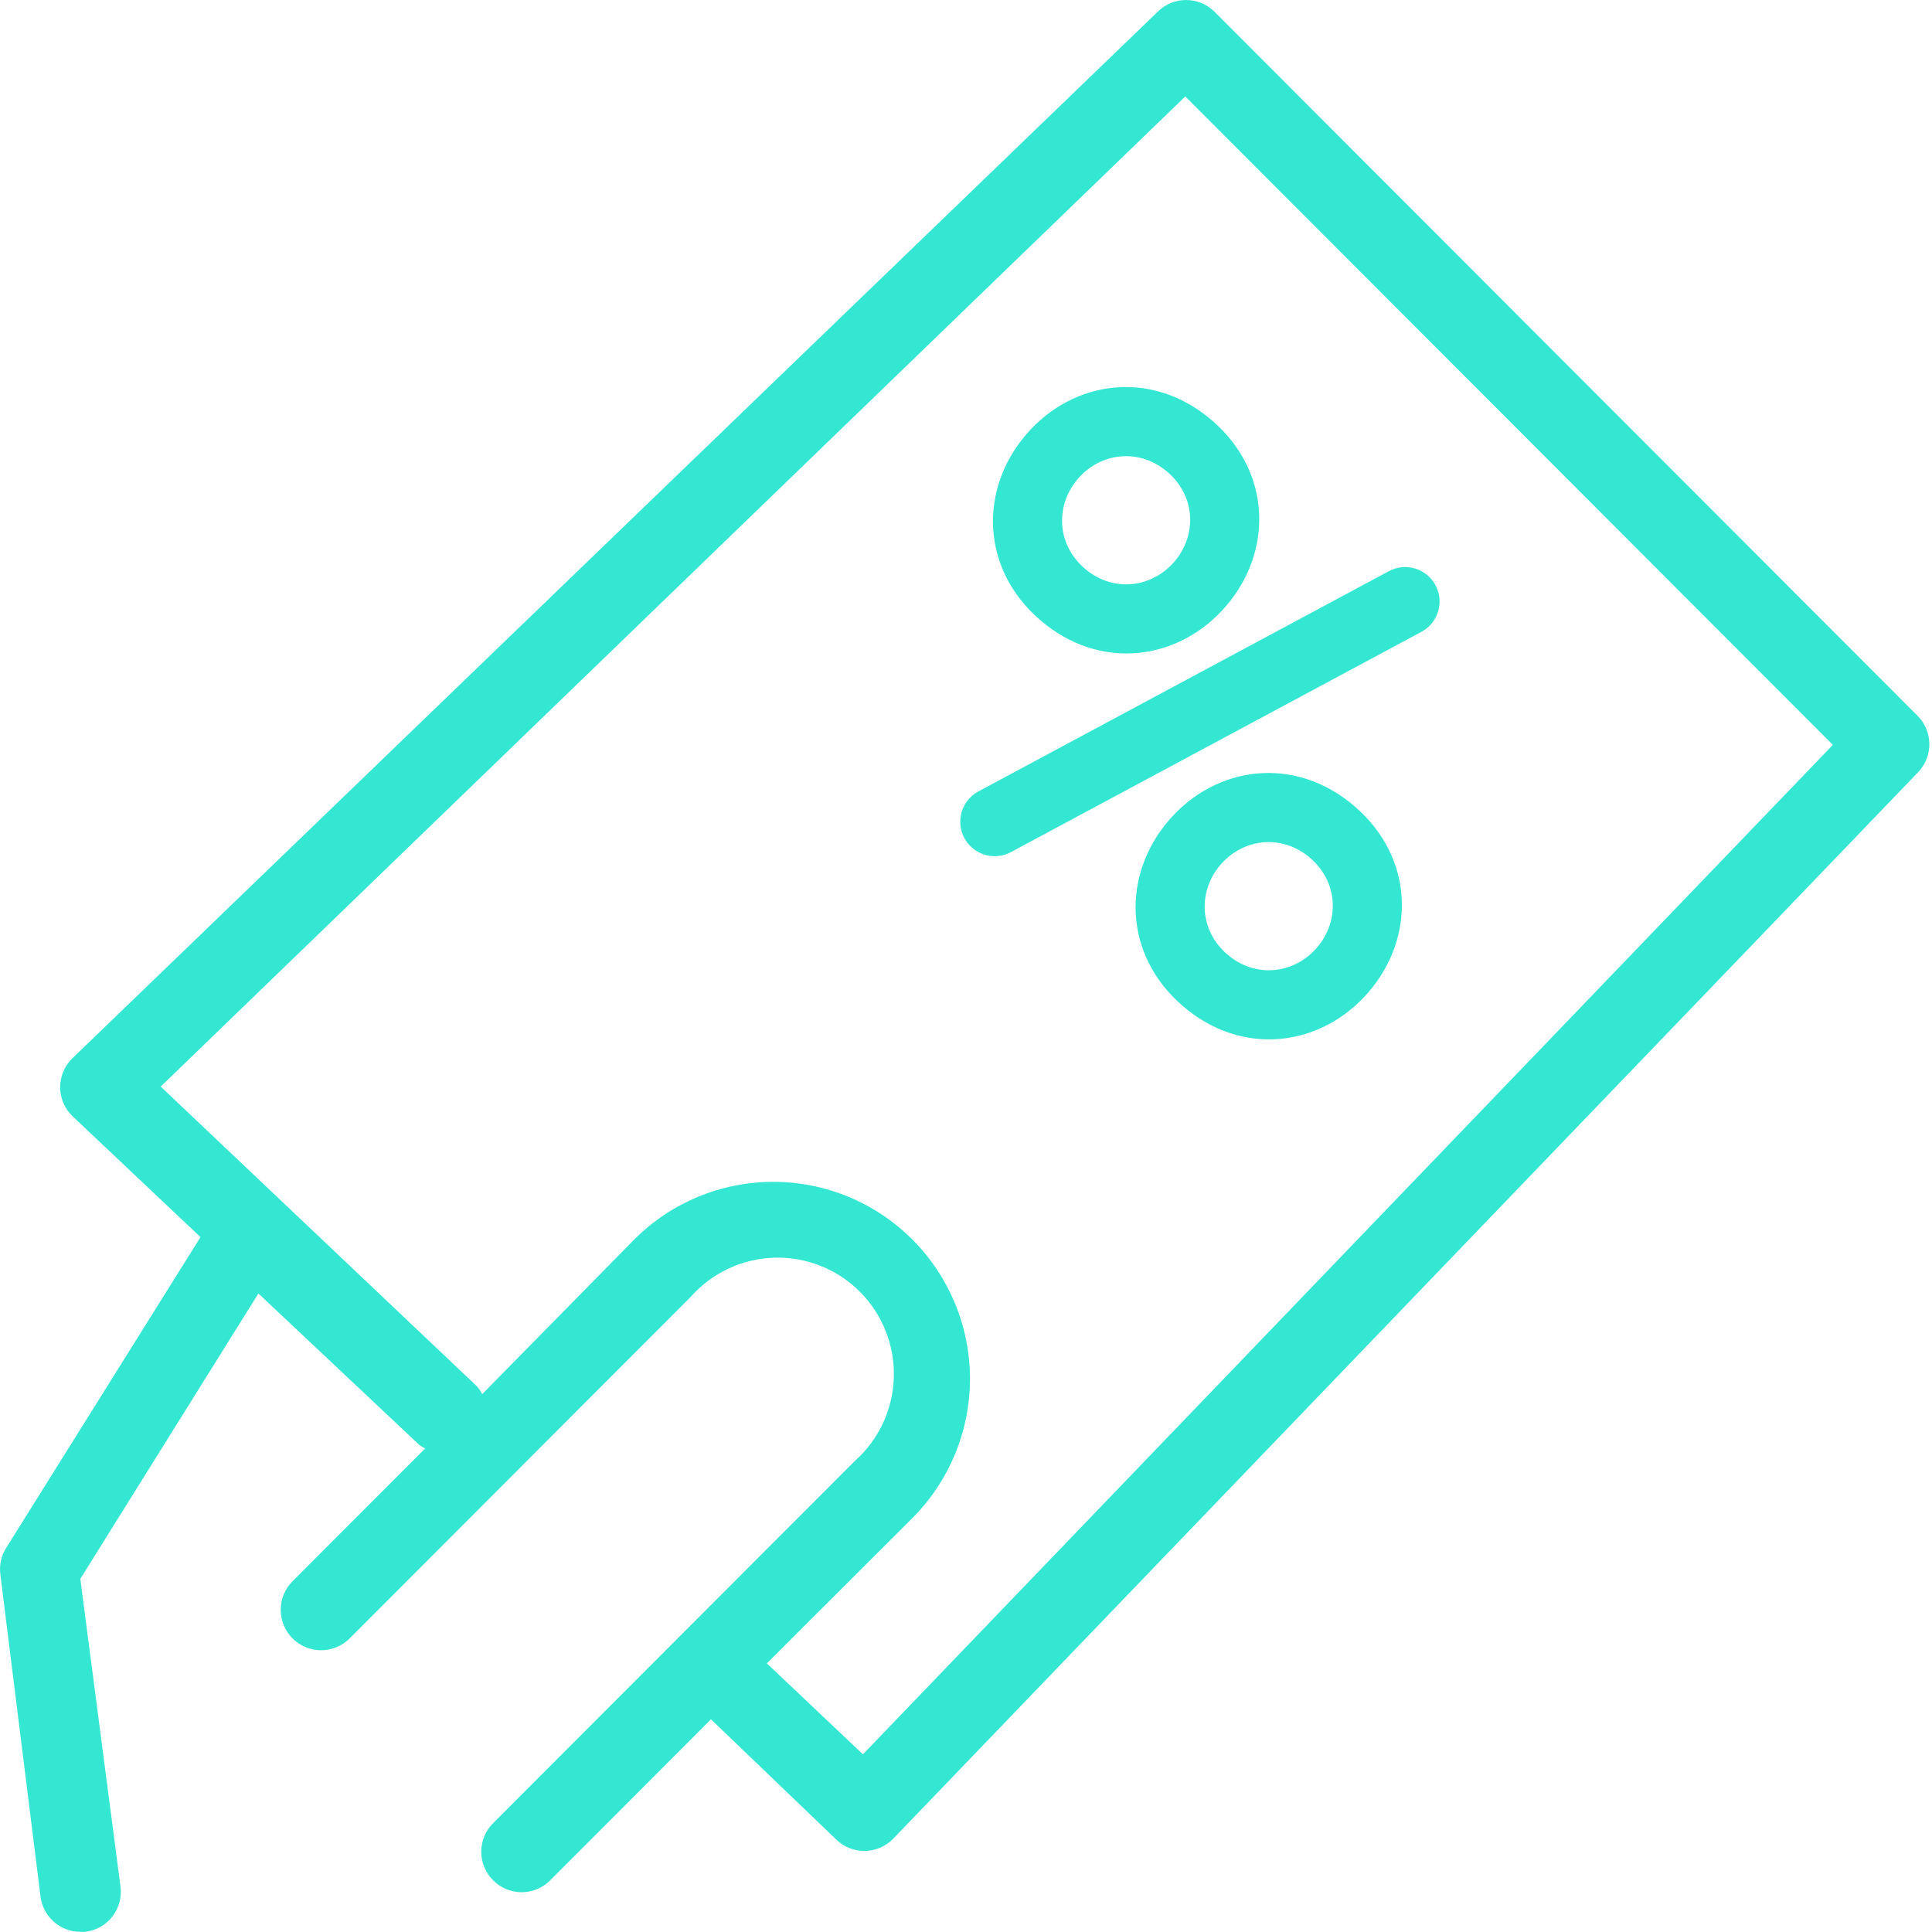 <svg width="100" height="100" viewBox="0 0 100 100" fill="none" xmlns="http://www.w3.org/2000/svg">
<path d="M99.258 37.054L62.849 0.596C62.46 0.214 61.937 0 61.392 0C60.848 0 60.325 0.214 59.936 0.596L3.762 54.762C3.557 54.957 3.394 55.191 3.283 55.451C3.171 55.71 3.114 55.99 3.114 56.273C3.114 56.555 3.171 56.835 3.283 57.094C3.394 57.354 3.557 57.588 3.762 57.783L10.378 64.033L0.308 80.137C0.059 80.542 -0.043 81.02 0.017 81.491L2.097 98.158C2.158 98.663 2.401 99.127 2.78 99.465C3.16 99.803 3.649 99.99 4.157 99.991H4.407C4.681 99.96 4.946 99.875 5.187 99.741C5.427 99.606 5.639 99.425 5.81 99.208C5.98 98.991 6.105 98.742 6.179 98.476C6.252 98.21 6.272 97.932 6.237 97.658L4.157 81.721L13.374 66.95L21.696 74.783C21.792 74.858 21.897 74.92 22.008 74.971L15.142 81.846C14.75 82.238 14.53 82.77 14.53 83.325C14.53 83.879 14.75 84.412 15.142 84.804C15.534 85.196 16.065 85.417 16.619 85.417C17.173 85.417 17.705 85.196 18.096 84.804L35.76 67.116C36.304 66.503 36.968 66.008 37.711 65.66C38.453 65.313 39.258 65.122 40.078 65.098C40.897 65.074 41.712 65.217 42.474 65.52C43.235 65.823 43.927 66.278 44.506 66.859C45.086 67.439 45.54 68.131 45.843 68.894C46.145 69.656 46.289 70.473 46.265 71.293C46.24 72.113 46.049 72.92 45.703 73.663C45.356 74.407 44.861 75.071 44.249 75.616L25.524 94.366C25.329 94.56 25.174 94.79 25.069 95.044C24.963 95.298 24.909 95.57 24.909 95.846C24.909 96.121 24.963 96.393 25.069 96.647C25.174 96.901 25.329 97.131 25.524 97.325C25.717 97.52 25.948 97.675 26.201 97.781C26.454 97.886 26.726 97.941 27.001 97.941C27.276 97.941 27.548 97.886 27.801 97.781C28.055 97.675 28.285 97.52 28.478 97.325L36.8 88.991L43.312 95.241C43.701 95.606 44.215 95.807 44.748 95.804C45.028 95.803 45.305 95.745 45.563 95.634C45.82 95.523 46.053 95.361 46.246 95.158L99.299 39.95C99.669 39.556 99.871 39.034 99.863 38.493C99.856 37.953 99.638 37.437 99.258 37.054ZM44.665 90.804L39.692 86.096L47.224 78.575C49.133 76.663 50.206 74.07 50.206 71.366C50.206 68.663 49.133 66.07 47.224 64.158C45.315 62.246 42.725 61.172 40.025 61.172C37.325 61.172 34.736 62.246 32.827 64.158L24.962 72.158C24.884 72.007 24.787 71.866 24.671 71.741L8.318 56.241L61.351 4.991L94.868 38.554L44.665 90.804Z" fill="#33E7D2"/>
<path d="M74.304 30.297C73.841 29.426 72.757 29.097 71.888 29.563L50.642 40.964C49.778 41.428 49.451 42.503 49.911 43.37C50.374 44.242 51.458 44.571 52.327 44.104L73.573 32.703C74.437 32.239 74.764 31.164 74.304 30.297ZM53.837 32.093C56.932 34.76 61.016 34.206 63.452 31.379C65.888 28.551 65.832 24.43 62.737 21.764C59.643 19.097 55.558 19.651 53.122 22.479C50.686 25.306 50.743 29.427 53.837 32.093ZM56.139 29.422C54.67 28.156 54.624 26.138 55.794 24.78C56.964 23.422 58.966 23.169 60.436 24.435C61.905 25.701 61.951 27.719 60.781 29.077C59.611 30.435 57.608 30.688 56.139 29.422ZM61.219 52.069C64.314 54.735 68.398 54.181 70.834 51.354C73.27 48.526 73.214 44.405 70.119 41.739C67.025 39.073 62.94 39.626 60.504 42.454C58.068 45.281 58.125 49.403 61.219 52.069ZM63.521 49.397C62.052 48.131 62.006 46.114 63.176 44.755C64.346 43.398 66.348 43.144 67.818 44.41C69.287 45.676 69.333 47.694 68.163 49.052C66.993 50.41 64.99 50.663 63.521 49.397Z" fill="#33E7D2"/>
</svg>
